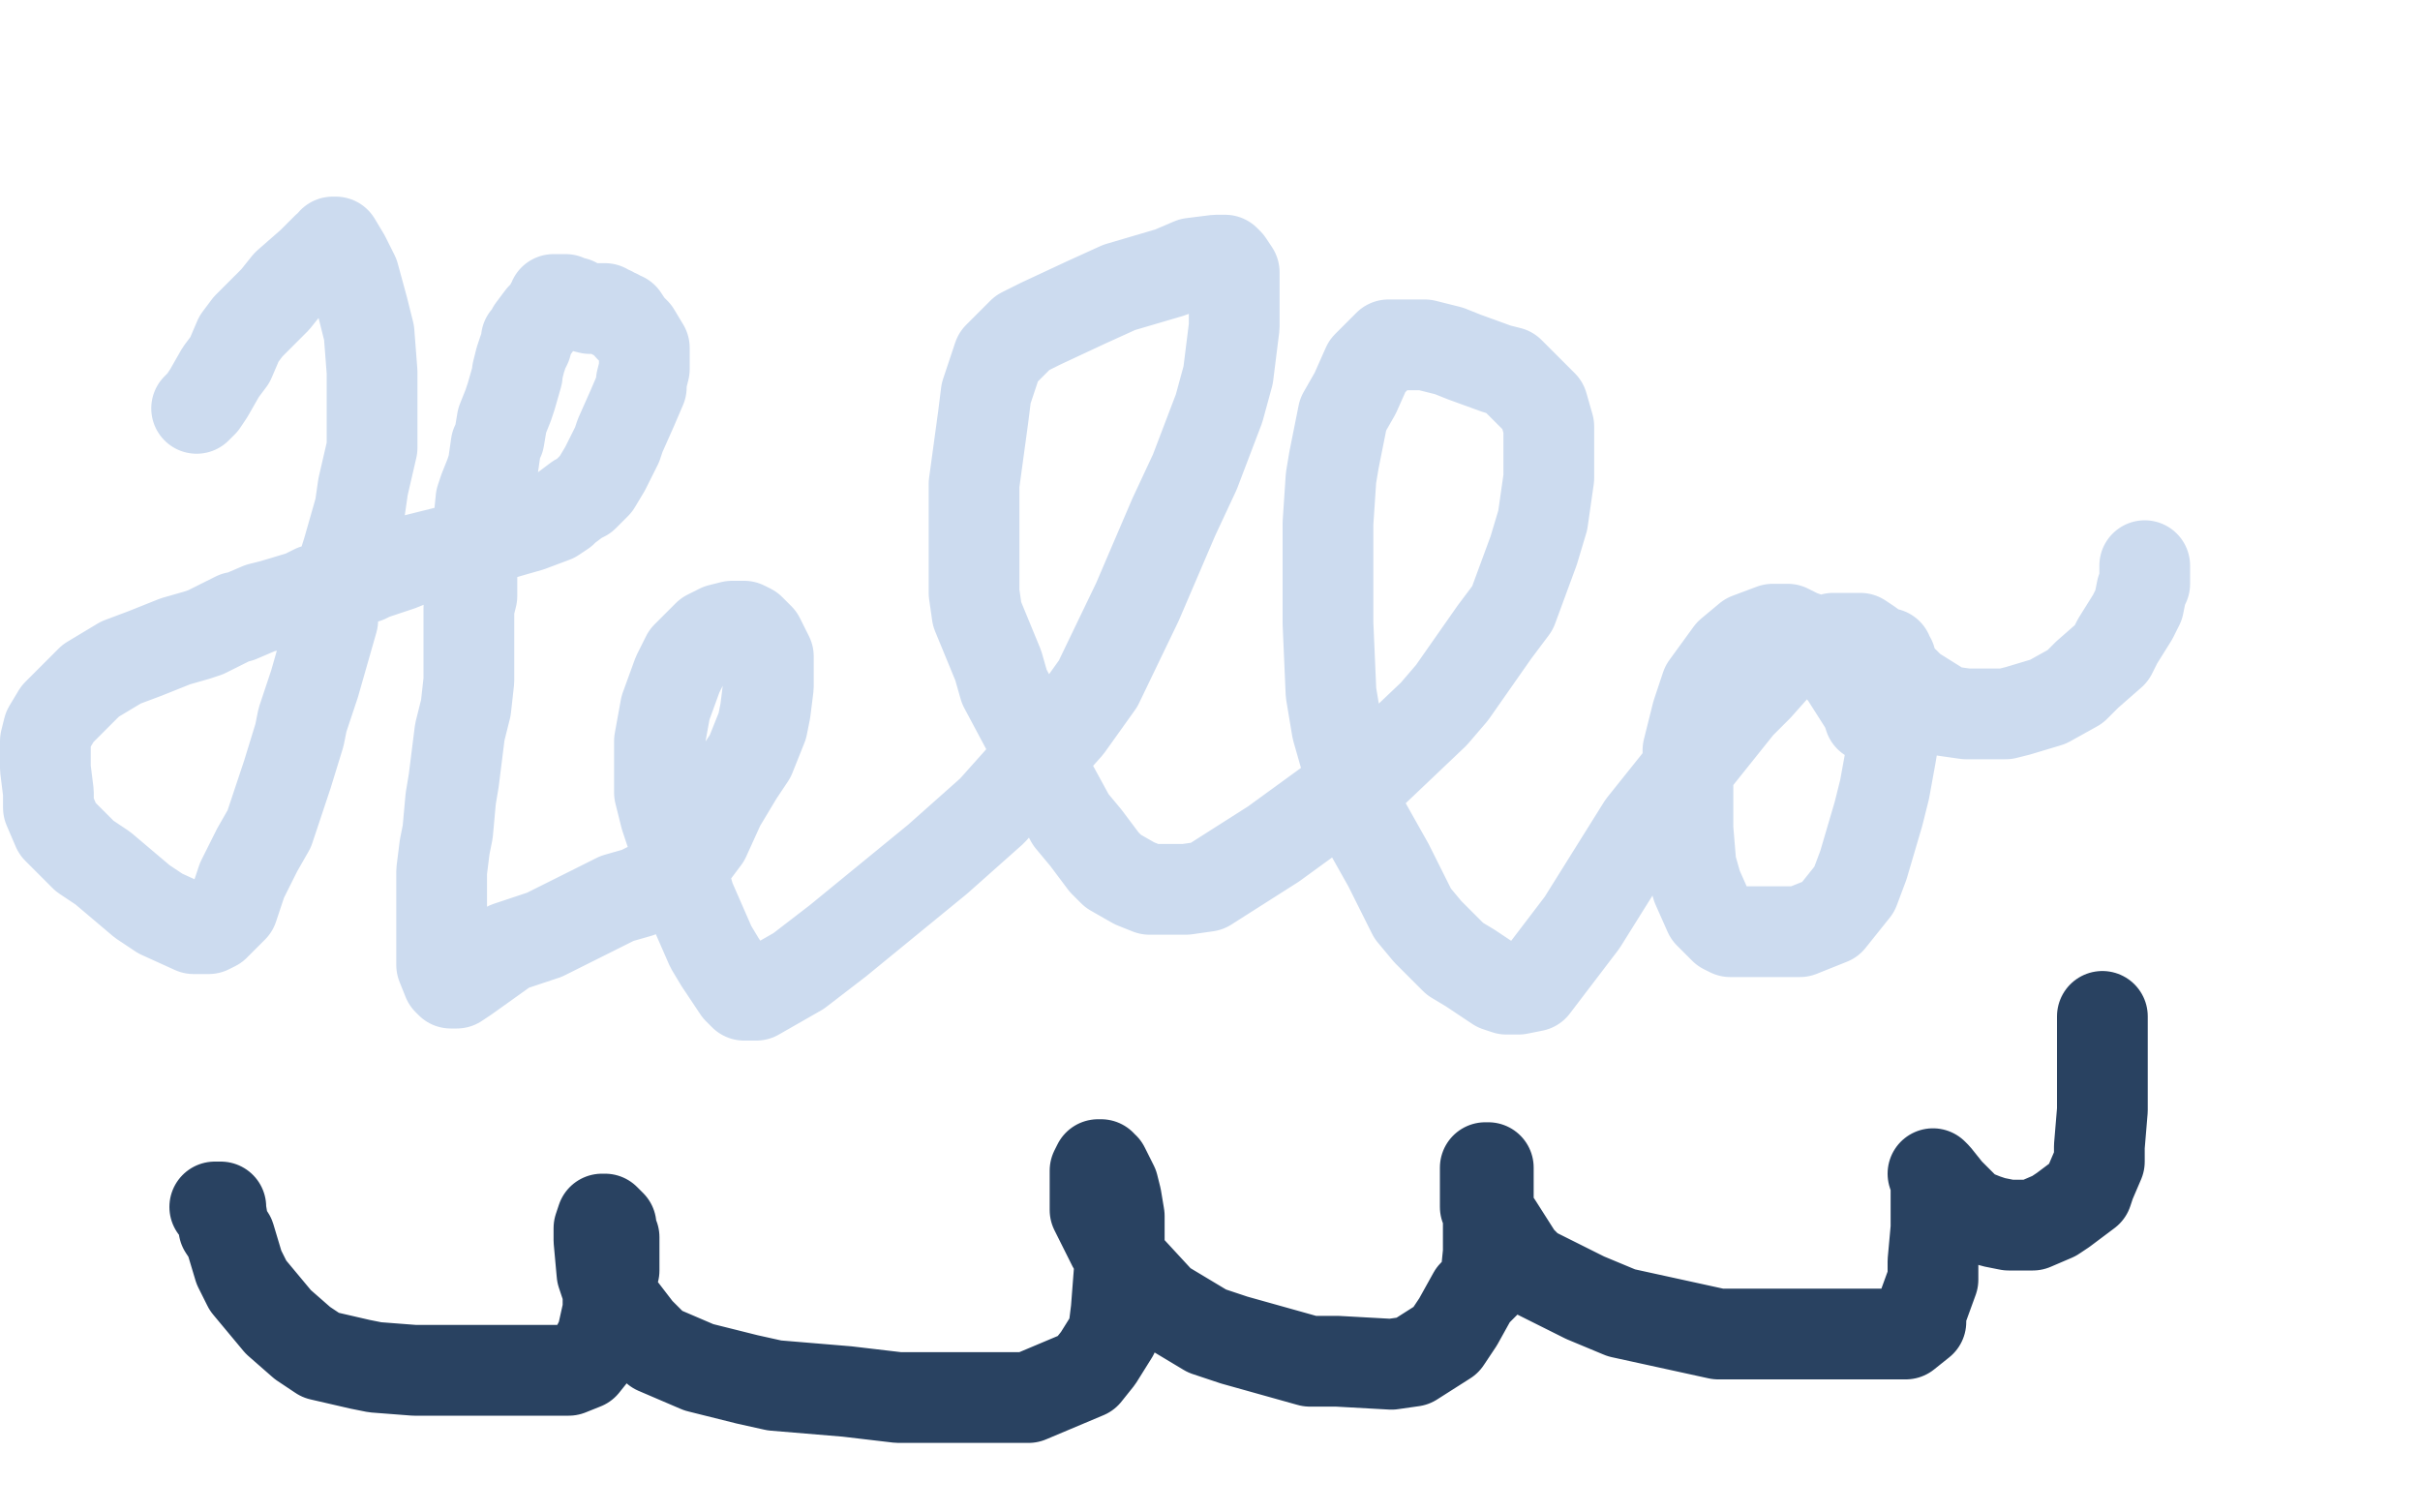 <?xml version="1.0" standalone="no"?>
<!DOCTYPE svg PUBLIC "-//W3C//DTD SVG 1.1//EN"
"http://www.w3.org/Graphics/SVG/1.1/DTD/svg11.dtd">

<svg width="800" height="500" version="1.1" xmlns="http://www.w3.org/2000/svg" xmlns:xlink="http://www.w3.org/1999/xlink" style="stroke-antialiasing: false"><desc>This SVG has been created on https://colorillo.com/</desc><rect x='0' y='0' width='800' height='500' style='fill: rgb(255,255,255); stroke-width:0' /><polyline points="65,135 67,133 67,133 69,130 69,130 73,123 73,123 76,119 76,119 79,112 79,112 82,108 82,108 91,99 91,99 95,94 103,87 105,85 108,82 110,81 110,80 111,80 114,85 117,91 120,102 122,110 123,123 123,129 123,141 123,148 120,161 119,168 115,182 110,198 110,205 106,219 104,226 100,238 99,243 95,256 94,259 89,274 85,281 80,291 77,300 75,302 71,306 69,307 67,307 64,307 53,302 47,298 34,287 28,283 19,274 16,267 16,262 15,254 15,251 15,245 16,241 19,236 22,233 27,228 30,225 40,219 48,216 58,212 65,210 68,209 72,207 74,206 78,204 79,204 86,201 90,200 100,197 104,195 112,193 121,191 123,190 132,187 137,185 149,182 155,180 168,176 175,174 183,171 186,169 187,168 191,165 193,164 196,161 197,160 200,155 201,153 204,147 205,144 209,135 212,128 212,126 213,122 213,120 213,118 213,115 210,110 208,108 206,105 205,105 204,104 203,104 202,103 201,103 200,102 196,102 195,102 191,101 190,100 188,100 187,99 186,99 185,99 184,99 183,99 183,100 182,101 182,102 180,104 179,105 176,109 175,111 174,112 174,113 174,114 173,116 172,119 171,123 171,124 169,131 168,134 166,139 165,145 164,147 163,154 162,157 160,162 159,165 158,175 158,179 156,187 156,197 155,201 155,210 155,213 155,220 155,225 154,234 152,242 150,258 149,264 148,275 147,280 146,288 146,294 146,297 146,304 146,307 146,315 146,319 148,324 149,325 151,325 154,323 168,313 180,309 204,297 211,295 223,289 225,287 230,281 233,277 238,266 244,256 248,250 252,240 253,235 254,227 254,224 254,219 254,217 252,213 251,211 248,208 246,207 245,207 244,207 242,207 238,208 234,210 227,217 224,223 220,234 218,245 218,250 218,259 218,262 220,270 222,276 226,290 228,297 235,313 238,318 244,327 246,329 247,329 250,329 264,321 277,311 310,284 328,268 353,240 363,226 376,199 388,171 395,156 403,135 406,124 408,108 408,101 408,93 408,90 406,87 405,86 404,86 403,86 402,86 394,87 387,90 370,95 359,100 344,107 338,110 330,118 326,130 325,138 322,160 322,168 322,181 322,187 322,196 323,203 330,220 332,227 340,242 342,249 348,260 354,271 359,277 365,285 368,288 375,292 380,294 392,294 399,293 421,279 432,271 454,255 474,236 480,229 494,209 500,201 507,182 510,172 512,158 512,153 512,145 512,141 510,134 505,129 503,127 499,123 495,122 484,118 479,116 471,114 466,114 462,114 459,114 452,121 448,130 444,137 441,152 440,158 439,173 439,181 439,198 439,206 440,229 442,241 448,262 450,270 459,286 467,302 472,308 481,317 486,320 495,326 498,327 502,327 507,326 523,305 543,273 555,258 575,233 581,227 589,218 594,216 603,212 606,211 611,211 613,211 615,211 618,213 622,223 622,232 622,233 622,236 622,237 621,237 618,237 617,234 610,223 606,218 598,211 595,210 591,208 588,208 586,208 578,211 572,216 564,227 561,236 558,248 558,254 558,267 558,274 559,286 561,293 565,302 568,305 569,306 570,307 572,308 577,308 580,308 591,308 595,308 605,304 613,294 616,286 621,269 623,261 625,250 626,244 626,232 626,226 625,218 624,217 624,216 624,217 625,220 628,224 632,228 640,233 643,235 650,236 653,236 663,236 667,235 677,232 686,227 690,223 698,216 700,212 705,204 707,200 708,195 709,193 709,189 709,188 709,187" style="fill: none; stroke: #ccdbef; stroke-width: 30; stroke-linejoin: round; stroke-linecap: round; stroke-antialiasing: false; stroke-antialias: 0; opacity: 1.0"/>
<polyline points="71,399 72,399 72,399 73,399 73,399 73,400 73,400 74,406 74,406 76,409 76,409 79,419 79,419 82,425 82,425 92,437 100,444 106,448 119,451 124,452 137,453 144,453 161,453 170,453 185,453 188,453 193,451 197,446 199,442 201,433 201,428 203,420 203,416 203,409 202,407 202,405 201,404 200,403 199,403 198,406 198,410 199,421 201,427 211,440 217,446 231,452 247,456 256,458 280,460 297,462 330,462 340,462 359,454 363,449 368,441 369,433 370,420 370,408 370,402 369,396 368,392 365,386 364,386 364,385 363,385 362,387 362,394 362,400 368,412 372,418 384,431 399,440 408,443 433,450 442,450 460,451 467,450 478,443 482,437 487,428 491,424 492,414 492,400 492,396 492,390 492,388 492,386 491,386 491,390 491,394 491,399 495,405 502,416 506,420 524,429 536,434 568,441 586,441 614,441 623,441 630,441 635,437 635,434 639,423 639,417 640,406 640,400 640,393 640,391 639,388 640,389 644,394 647,397 651,401 656,403 659,404 664,405 668,405 672,405 679,402 682,400 690,394 691,391 694,384 694,379 695,367 695,359 695,354 695,347 695,344 695,340 695,339 695,338 695,337 695,336" style="fill: none; stroke: #294261; stroke-width: 30; stroke-linejoin: round; stroke-linecap: round; stroke-antialiasing: false; stroke-antialias: 0; opacity: 1.0"/>
</svg>
